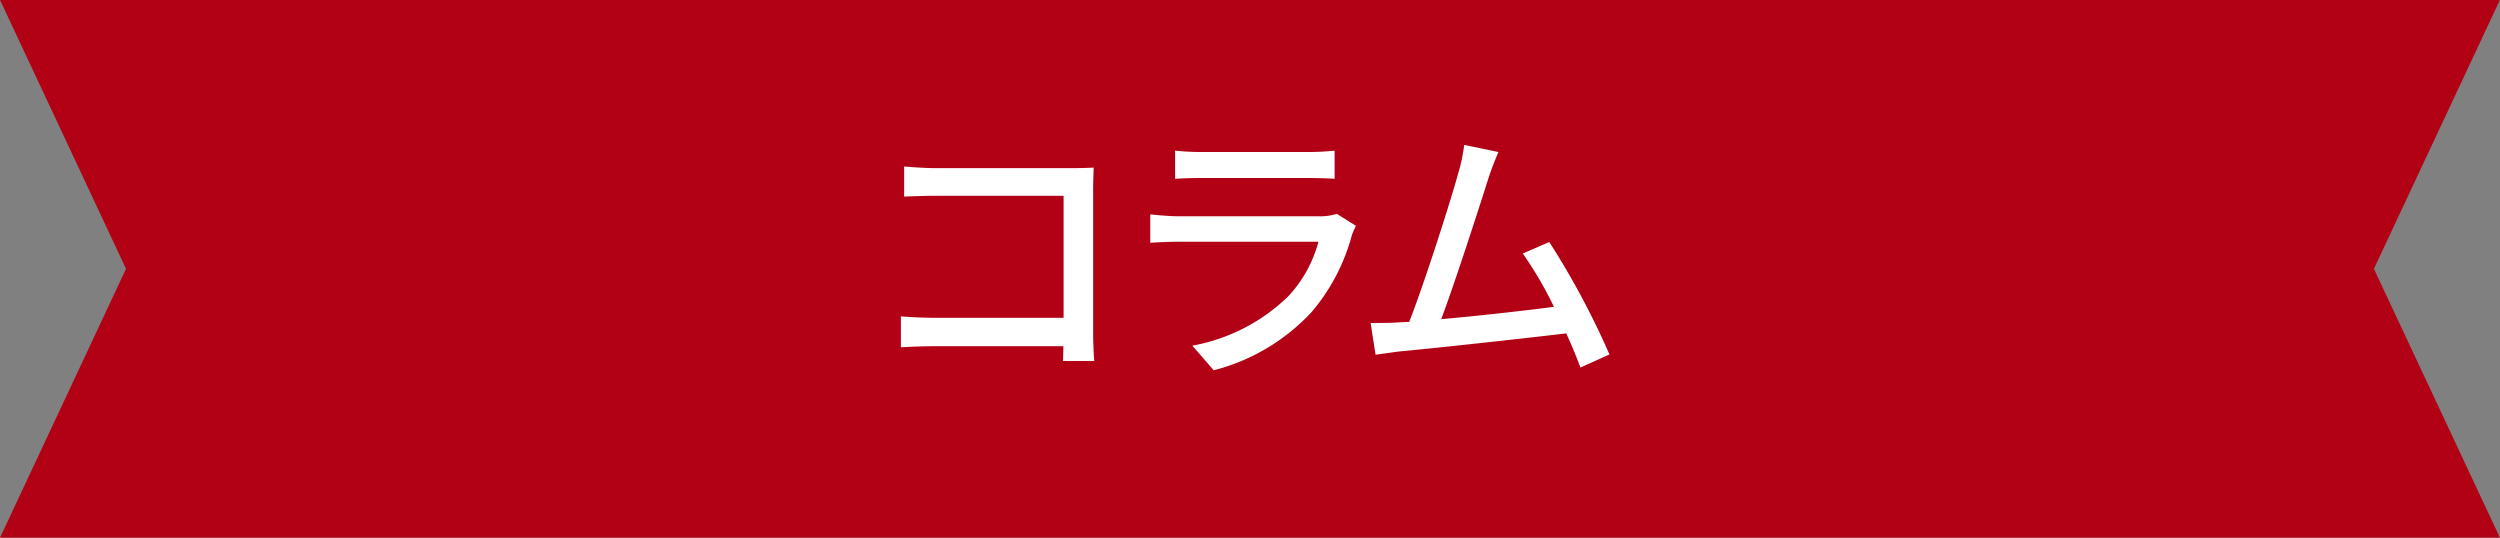 <svg id="hm-コラム見出し.svg" xmlns="http://www.w3.org/2000/svg" width="329.12" height="70.781" viewBox="0 0 329.12 70.781">
  <rect x="0" y="0" width="329.12" height="70.781" fill="#808080" stroke="none"/>
  <defs>
    <style>
      .cls-1 {
        fill: #b20015;
      }

      .cls-1, .cls-2 {
        fill-rule: evenodd;
      }

      .cls-2 {
        fill: #fff;
      }
    </style>
  </defs>
  <path id="シェイプ_1299" data-name="シェイプ 1299" class="cls-1" d="M1382.77,858.991H1053.66l16.59,35.4-16.59,35.4h329.11l-16.59-35.4Z" transform="translate(-1053.66 -859)"/>
  <path id="コラム" class="cls-2" d="M1197.72,906.525c-0.08-.792-0.15-2.557-0.15-3.817V884.09c0-.936.04-2.232,0.07-3.025-0.64.036-1.91,0.072-2.88,0.072h-17.89c-1.19,0-2.92-.108-4.18-0.216v3.961c0.93-.036,2.77-0.108,4.18-0.108h16.81v16.061h-17.25c-1.55,0-3.13-.108-4.17-0.18v4.069c1.04-.072,2.84-0.144,4.32-0.144h17.07c0,0.757-.04,1.441-0.04,1.945h4.11Zm31.93-19.374a7.2,7.2,0,0,1-2.31.324h-18.43c-1.05,0-2.42-.108-3.82-0.252v3.745c1.37-.108,2.95-0.144,3.82-0.144h18.32a16.89,16.89,0,0,1-3.99,7.2,24.381,24.381,0,0,1-12.61,6.482l2.81,3.241a26.559,26.559,0,0,0,12.89-7.67,25.863,25.863,0,0,0,5.3-10.119,10.4,10.4,0,0,1,.54-1.224Zm-21.29-4.609c1.01-.072,2.31-0.108,3.43-0.108h14c1.23,0,2.67.036,3.57,0.108v-3.709a34.464,34.464,0,0,1-3.53.18h-14.04a33.5,33.5,0,0,1-3.43-.18v3.709Zm57.18,23.119a105.712,105.712,0,0,0-7.92-14.8l-3.49,1.513a48.647,48.647,0,0,1,4.1,7.022c-3.85.5-9.94,1.188-14.84,1.62,1.8-4.753,5.08-14.944,6.16-18.365,0.51-1.585.97-2.665,1.37-3.637l-4.5-.937a22.693,22.693,0,0,1-.79,3.746c-1.01,3.673-4.43,14.4-6.45,19.553-0.54.036-1.04,0.036-1.48,0.072-1.08.072-2.48,0.072-3.6,0.072l0.65,4.178c1.08-.144,2.27-0.324,3.17-0.432,4.68-.433,16.21-1.693,21.93-2.377,0.76,1.656,1.41,3.241,1.87,4.5Z" transform="translate(-1053.66 -859)"/>
</svg>
